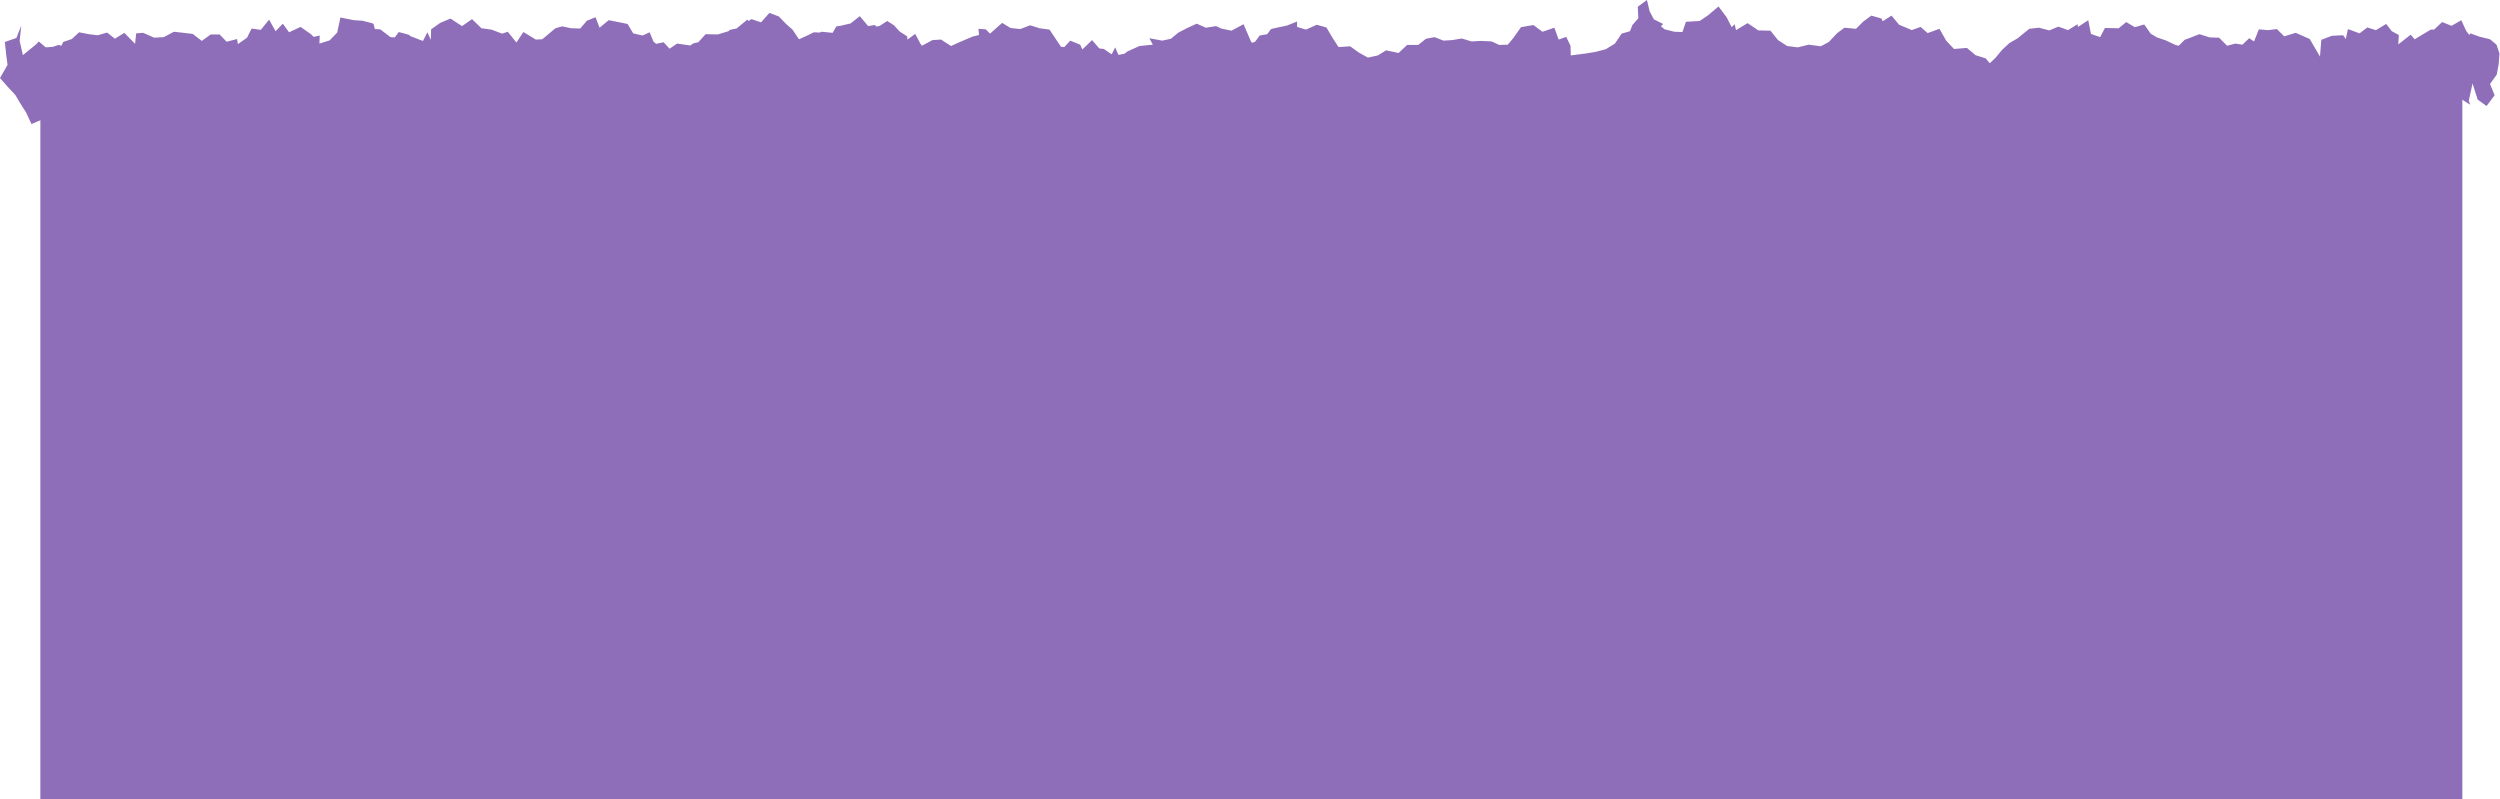 <?xml version="1.0" encoding="UTF-8"?> <svg xmlns="http://www.w3.org/2000/svg" width="929" height="297" viewBox="0 0 929 297" fill="none"> <g clip-path="url(#clip0_182_11)"> <path d="M915 27L686 28.658L210.4 27L15 32.471V297H915V27Z" fill="#8E6DB9"></path> <path d="M612 -0L608.6 2.5L608.8 6.8L606.6 9.3L605.7 11.6L602.6 12.5L600.1 16.2L596.7 18.3L592.8 19.3L589.1 19.9L583.7 20.6L583.6 17L582 13.7L579.2 14.7L577.6 10.3L573.2 11.8L569.8 9.3L565.2 10.1L562.3 14.2L560.3 16.6L557.1 16.7L554.3 15.4L550.4 15.2L546.8 15.4L543.2 14.3L539.6 14.9L536.4 15.1L533.1 13.8L529.9 14.4L527 16.7H522.9L519.7 19.7L515.1 18.7L512 20.6L508.3 21.4L504.9 19.5L501.7 17.2L497.4 17.5L495.2 14.1L492.9 10.2L489.3 9.2L485.3 11L482 10V8L478.2 9.5L474.4 10.3L472.3 10.8L470.9 12.7L468.1 13.2L466.4 15.5L465.3 15.9L464.9 15.5L462.1 9L457.6 11.4L453.8 10.6L451.9 9.7L448.1 10.3L444.7 8.8L441.2 10.4L437.9 12.1L435.1 14.4L431.9 15.1L427.1 14.2L428.4 16.6L423.4 17.1L419 19.1L417.8 20L415.6 20.4L414.4 17.6L413.1 20.2L410.2 18.2L408.5 18L405.8 14.9L402.2 18.4L401.4 16.6L397.7 15.1L395.5 17.5L394.3 17.4L393 15.5L390 11L386.3 10.5L382.8 9.4L379.1 10.8L375.5 10.4L372.4 8.5L367.9 12.5L366.3 10.9L363.6 10.7L363.8 13L361.4 13.6L356.7 15.6L353.4 17.1L349.7 14.7L346.5 14.9L342.6 17L342 16.2L340.1 12.6L337.2 14.7L337.1 13.5L334.3 11.7L332.2 9.4L329.7 7.8L326.9 9.6L325.8 9.9L325 9.3L322.6 9.7L319.5 6L316.1 8.7L312.3 9.6L310.8 9.8L309.4 12.2L305.3 11.8L304.6 12.1L302.4 12L300 13.2L296.9 14.6L294.5 11L292.1 8.9L289.4 6.1L285.9 4.8L282.8 8.3L279.2 7.1L278.2 7.8L277.7 7.3L273.7 10.6L271.2 11.1L270.7 11.6L266.7 12.8L262.2 12.7L259.5 15.7L257.7 16.1L256.5 16.9L251.6 16.2L248.8 18.1L246.6 15.7L243.8 16.3L242.8 15.4L241.4 12L238.8 13.2L235.3 12.4L233.2 8.9L229.7 8.2L226.2 7.5L222.8 10.3L221.3 6.4L218.1 7.7L215.6 10.6L212.3 10.5L208.9 9.8L206.4 10.5L201.5 14.6L199.1 14.7L194.5 11.9L191.9 15.8L188.7 11.8L186.6 12.5L182.6 11L178.9 10.5L175.4 7.1L171.7 9.7L167.4 6.9L163.6 8.5L160.2 10.9L160.1 14.8L158.8 12L157.2 15.2L156.3 14.9L152.2 13.3V13L148.2 11.9L146.7 13.9L145.1 13.8L141.3 10.9L139.3 10.8L138.8 8.9L138.2 8.6L134.7 7.7L131.5 7.5L126.5 6.5L125.3 12.1L122.5 15L118.7 16.2L118.8 13.2L116.6 13.7L115.4 12.6L111.7 10L107.4 12L105.1 8.8L102.4 11.6L100 7.3L96.9 11.1L93.5 10.6L91.8 14L88.4 16.4L88.1 14.5L84.2 15.5L81.6 12.8H78.3L75 15.2L71.6 12.6L68.2 12.2L64.6 11.8L60.9 13.8L57.3 14L53.2 12.2L50.6 12.4L50.2 16.3L46.2 12.2L42.7 14.4L39.8 12.1L36.3 13.1L33 12.7L29.4 12L26.7 14.5L23.5 15.6L22.8 17L21.7 16.7L19.7 17.4L17 17.6L14.4 15.4L13.5 16.4L11.8 17.8L8.5 20.5L7.3 15.2L7.9 9.5L6.1 14.1L1.8 15.6L2.3 20.3L2.8 24.1L0 29L3.1 32.5L5.7 35.3L7.6 38.5L9.7 41.8L11.7 46.1L16.4 44.1L19.7 44L23 45.4L25.2 42.4L28.5 41.6L29.6 41.9L31.4 41.6L33.3 37.3L36.1 40.5L38.7 41.1L42.7 42.9L46.6 40.4L49.5 41L53.1 40.8L55.9 37L60 38.8L64 40.9L68 38.1L71.4 40.2H74.8L78.2 39.5L81.2 42L83.6 39.6L85.7 42.8L88.5 45.8L92.5 45.4L96.6 43.9L97.5 39.5L98.6 36L99.9 36.6L98.6 37.5L99.6 35.4L100.9 35.9L103.8 38.6L107.5 39L112.9 36.8L113.8 39.9L114.5 38.9L116.4 42L119.6 40.2L121.9 43.2L124.9 46.1L128.1 43.7L130.3 41.4L132.3 38.9L132.7 34.7L134.9 37.2L135.8 36.7L140.4 37.4L142.2 35.9L143.6 38.6L146.2 40.7L148.7 41.1L152.2 42.2L155.8 41.7L159.5 41.5L162.2 40.5L162.6 40.6L162 37.3L167.5 38.1L169.6 33.2L173.6 34L177.5 33.1L180.7 35.4L181.1 38.4L184.3 40.3L188.1 38.9L191.4 39.9L194.1 39.5L198.6 41.9L204 40.7L205.7 39.2L209.3 40L213 39.9L215.1 35.1L218.9 37.3L221.3 36.8L222.7 34.1L226.6 32.6L228.8 37.1L231.6 40.8L236.1 41.8L236.8 40.9L238.6 41.1L241 44L243.9 43.4L246.3 40.4L247.2 43.7L251.6 44.4L256 42.3L260.5 44.6L264.4 42.2L266.1 42.1L269 40.1L271.4 37.3L271.5 37.6L271.4 36.1L272.4 37.8L274.8 33L275.8 35.4L278.5 36.9L282.3 32.9L283.9 33.8H287.8V33.3L289.3 35.9H292.6L294.6 37.8L297.4 39.2L300.4 38.7L301.9 38L303 39.1L305.8 41L308.1 37.5L310.5 36.8L314.7 35.3L318.7 33.5V33.9L319.2 35L321.1 32.4L321.9 36.8L325.7 35.6L326.5 36.9L327.8 37.6L330.5 38.4L333.6 39.1L336.6 38.3L337.2 42.2L338.8 40.4L339.2 42.5L343 40.7L346.1 41.5L349.5 44.4L352.7 41.6L356 41.2L359.1 40.1L362.6 37.7L365.8 38.1L368.7 37.9L369.6 38L370.8 36.7L372 37.3L375.3 35.3L378.7 38.4L381.9 38.8L385.3 38.1L386 40.8L390.3 39.4L392.1 43.4L396.1 42.1L396.7 41.8L397.1 43.5L401.4 44.9L406.4 43.3L407.7 46.2L408 45.8L410.5 47.8L413.6 45.4L416.2 46.3L417.5 45.8L418.6 44.9L422.7 45.8L426.7 45.2L429.3 43.4L431.1 40.6L434.4 39.9L433.7 38.4L438.2 40.3L440.6 35.7L444 37.4L447.2 37.1L450.8 35.5L454.6 39.1L457.4 37.1L458 38.3L461.5 40.6L465.3 43.4L469.6 40.6L470.1 38.7L473.5 38.6L474.6 36.6L478.6 39.3L481.6 38.2L485.3 36.6L488.1 39.5L491.1 41.4L494.7 42.6L497.6 45.3L501.4 46.3L504.4 49.7L508.6 47.7L512.3 48.8L515.5 45.9L519 45.3L522.6 45.2L526.1 44.9L529.2 43.7L532.1 40.3L535.6 41.5L539 39.8L542.6 41.9L546.2 42.1L549.8 43.4L552.6 44H556.4L560.2 42.9L564.2 42.4L567.5 37.3L570.9 34L570.8 38L574.1 38.1L573.8 41L579.1 41.2L581.9 44.9L585.4 46.1L589 46.5L592.1 46L595.7 46.1L598.6 42.7L601.6 41L605.6 41.9L607.9 38.7L612.1 38.6L614 36.2V37.7L618.3 40.6L622.6 36.5L625.2 39.3L628.7 36.6L633.1 36.7L635.3 31L638.4 35.3L642.5 35.2L643.2 34.6L645.8 35L648.4 36.9L652.8 39.1L656.4 39.6L659.6 41L662.6 43.7L666.4 42.6L669.9 40.6L673.1 40.7L676.3 40.6L680.7 42.6L683.7 40.3L686.6 40.1L688.6 36.7L693.3 35.3L696.2 33.5L699.6 32.3L700.2 34.9L703 32.1L706.6 34.5L710.2 37.4L714.2 40.3L717.7 40.8L721.2 41.2L724.7 42L727 45.4L730.4 46.3L733.8 47.2L737.1 48.6L738.5 47.4L741.8 48.1L745.4 50.2L749.1 49L750.1 44L752.7 41.9L754.2 38.7L755.2 40.3L758.1 38.5L761.5 38.7L764.4 35.7L767.8 36.3L772.1 33.3L771.8 39.3H775.8L778.6 40.5H782.2L784.7 37.1L789.1 37.9L791.4 35.7L795.9 38.4L799.4 37.9L801.8 40.9L805.1 41.8L807.9 43.3L810.6 45.2L813.5 43.2L816.9 44.6L817.8 40.5L818.8 39.4L821.9 37.3V40.7L826.6 39.9L830.7 41.3L833.5 41.2L838.5 40.5L842.3 40.3L844.2 36.6L845 34.4L847.9 39L851.3 39.8L853.7 42.4L856.2 45.1L859.7 45.3L862.9 45.1H866.3L868.3 41.9L871.9 39.2L873.8 37L877.6 39.4L878.5 35.3L883.4 34.6L884.9 35.7L885.8 41L890.1 39.8L894.3 40.9L898.6 40.1L899.8 40.8L901.7 37.3L905 38.3L907.8 36.8L910.7 35.6L911.5 33.7L911 37.9L914.9 37L917.9 38.9L917.4 37.4L918.8 31L920.7 37L924 39.4L927 35.4L925.3 31.2L927.8 27.7L928.5 23.9L928.8 19.9L927.7 16.6L925.3 14.6L921.3 13.6L918 12.4L917.6 13L916.9 12.1L916.4 11.4L914.6 7.5L911 9.6L907.5 8.2L904.5 11H903.3L900.6 12.6L897.3 14.6L895.8 12.9L891.2 16.5L891.4 13L888.8 11.6L886.7 8.9L882.9 11.2L879.7 10.2L876.8 12.4L872.5 10.8L871.7 14.5L870.7 13.1L866.5 13.3L862.6 14.8L862.1 21L858.3 14.5L853.1 12.2L848.8 13.5L846.1 10.8L842.8 11.2L839.4 10.9L837.6 15.4L835.8 14.2L833.3 16.6L830.6 16.2L827.6 17L824.6 14L821.1 13.9L817.3 12.7L813.7 14.1L811.8 14.8L809.6 17L808.4 16.7L804.8 15L801.5 13.9L799.2 12.5L796.8 9.1L793.3 10.1L790.1 8.2L787.3 10.5L782.2 10.4L780.4 13.8L777 12.6L776 7.5L772.2 10L772 9L768.5 11.2L764.9 9.9L761.5 11.3L757.7 10.3L754.1 10.7L751 13.2L749.8 14.2L746.7 16L744 18.5L741.5 21.5L739.4 23.5L737.9 21.7L734.1 20.5L730.9 17.8L726.1 18.2L723.2 15.1L720.7 10.7L716.3 12.3L713.7 10L710.4 11.2L709.8 10.9L705.7 9.2L702.9 5.8L699.6 7.9L699.2 6.9L695.4 5.8L692.4 8L689.7 10.7L685.4 10.3L682.7 12.3L679.6 15.6L676.6 17.2L672.1 16.6L668.1 17.6L664.1 17.1L660.7 14.9L657.9 11.4L653.4 11.3L649.4 8.6L645.1 11.2L644.6 9L643.5 10.1L641.6 6.4L638.6 2.4L634.7 5.7L631.6 7.8L626.5 8.1L625.2 11.9L622.2 11.8L618.6 10.9L617.2 9.8L618 8.9L614.6 7.2L613 4.2L612 -0ZM297 14L295 13.1L297 14Z" fill="#8E6DB9"></path> </g> <defs> <clipPath id="clip0_182_11"> <rect width="929" height="297" fill="white"></rect> </clipPath> </defs> </svg> 